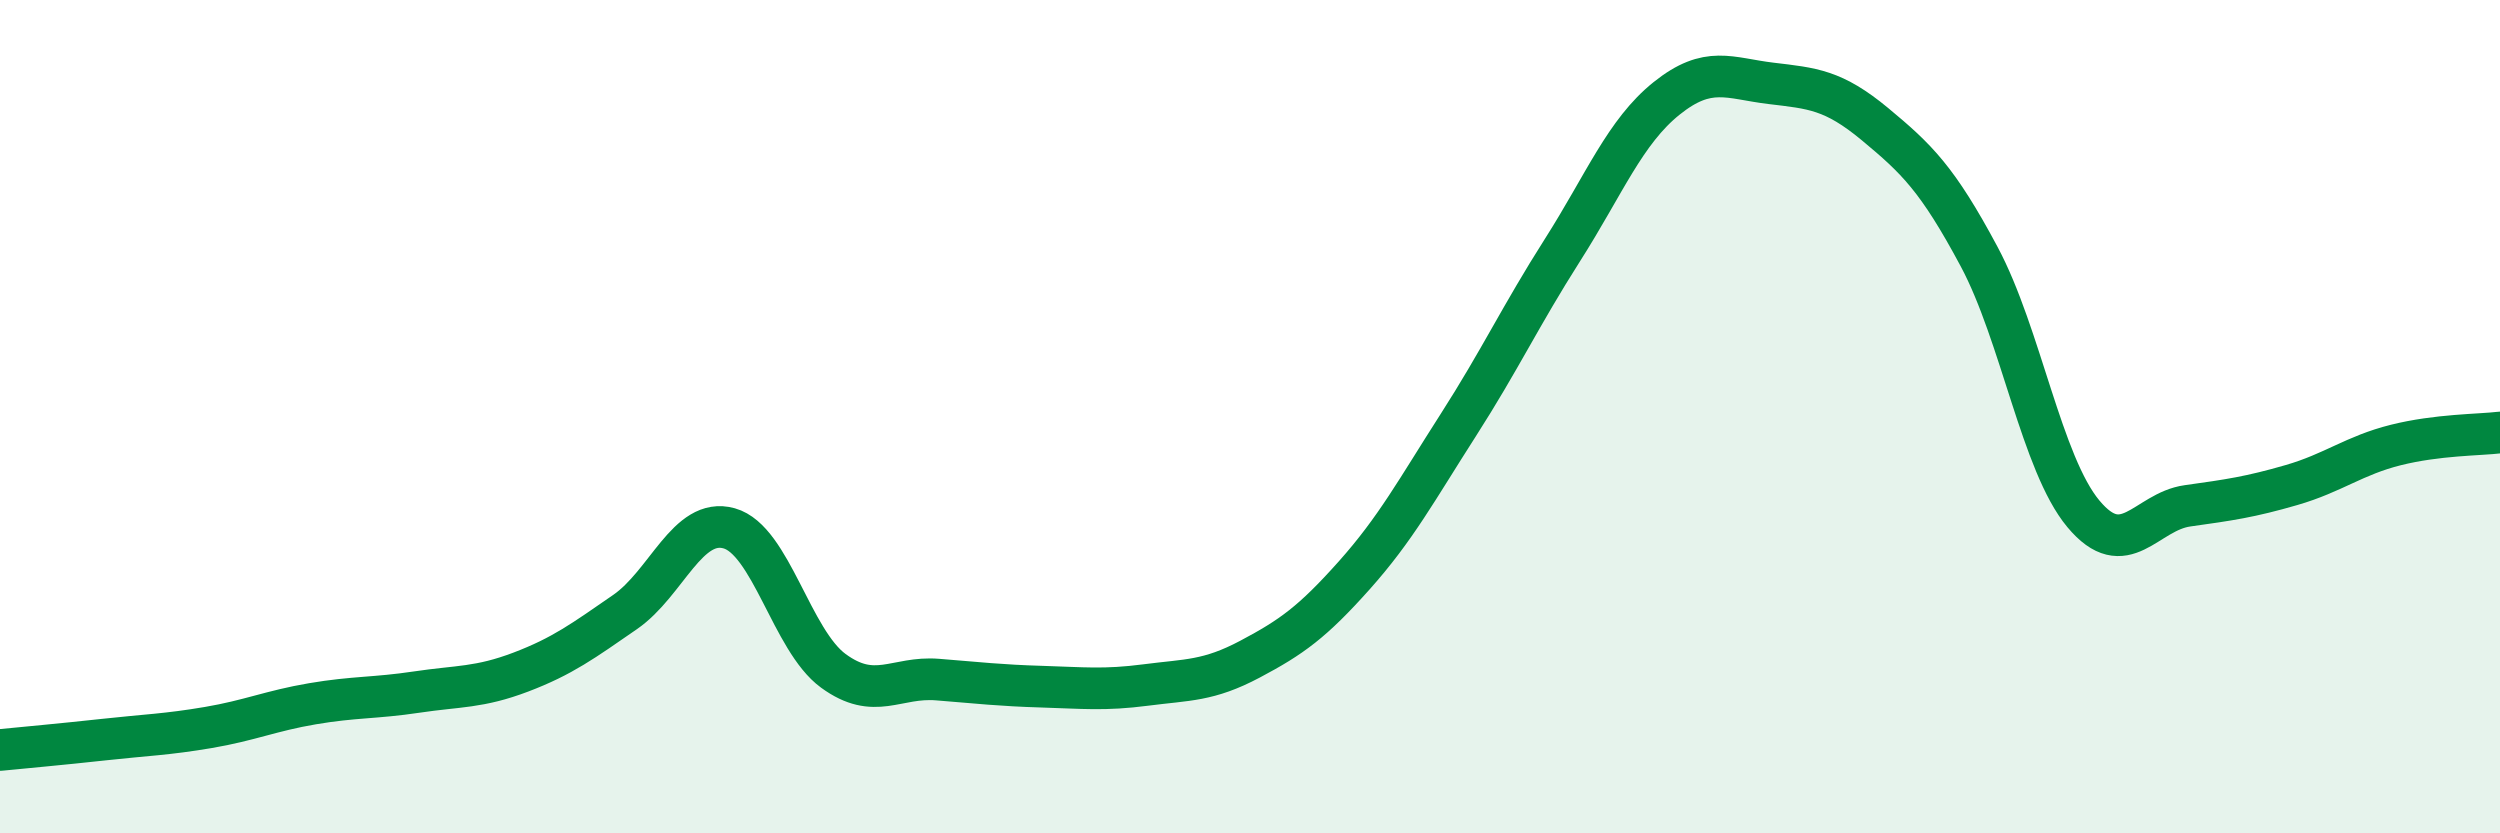 
    <svg width="60" height="20" viewBox="0 0 60 20" xmlns="http://www.w3.org/2000/svg">
      <path
        d="M 0,18 C 0.5,17.95 1.5,17.86 2.5,17.75 C 3.5,17.64 4,17.63 5,17.46 C 6,17.29 6.5,17.06 7.5,16.89 C 8.5,16.72 9,16.76 10,16.61 C 11,16.46 11.5,16.51 12.5,16.13 C 13.5,15.75 14,15.38 15,14.69 C 16,14 16.5,12.4 17.5,12.68 C 18.5,12.96 19,15.37 20,16.1 C 21,16.83 21.5,16.23 22.5,16.31 C 23.5,16.39 24,16.45 25,16.48 C 26,16.51 26.5,16.57 27.5,16.44 C 28.5,16.31 29,16.35 30,15.82 C 31,15.29 31.5,14.93 32.5,13.81 C 33.5,12.69 34,11.76 35,10.2 C 36,8.64 36.5,7.57 37.5,6 C 38.5,4.43 39,3.16 40,2.36 C 41,1.56 41.5,1.88 42.5,2 C 43.5,2.12 44,2.15 45,2.98 C 46,3.81 46.5,4.29 47.5,6.16 C 48.5,8.03 49,11.13 50,12.33 C 51,13.53 51.5,12.28 52.5,12.14 C 53.5,12 54,11.93 55,11.64 C 56,11.35 56.5,10.93 57.5,10.68 C 58.5,10.43 59.5,10.44 60,10.38L60 20L0 20Z"
        fill="#008740"
        opacity="0.1"
        stroke-linecap="round"
        stroke-linejoin="round"
      />
      <path
        d="M 0,18 C 0.5,17.95 1.5,17.86 2.5,17.75 C 3.5,17.64 4,17.63 5,17.46 C 6,17.29 6.5,17.06 7.5,16.89 C 8.5,16.72 9,16.76 10,16.61 C 11,16.46 11.5,16.51 12.5,16.13 C 13.5,15.75 14,15.38 15,14.69 C 16,14 16.5,12.4 17.5,12.68 C 18.5,12.96 19,15.37 20,16.1 C 21,16.83 21.5,16.23 22.5,16.31 C 23.5,16.39 24,16.45 25,16.48 C 26,16.51 26.5,16.57 27.5,16.44 C 28.5,16.31 29,16.35 30,15.82 C 31,15.29 31.5,14.93 32.5,13.81 C 33.5,12.69 34,11.76 35,10.2 C 36,8.64 36.5,7.57 37.5,6 C 38.5,4.43 39,3.16 40,2.36 C 41,1.56 41.5,1.88 42.5,2 C 43.5,2.12 44,2.15 45,2.98 C 46,3.81 46.5,4.29 47.5,6.16 C 48.5,8.03 49,11.13 50,12.33 C 51,13.53 51.5,12.28 52.5,12.14 C 53.5,12 54,11.93 55,11.64 C 56,11.35 56.5,10.93 57.5,10.68 C 58.5,10.43 59.5,10.44 60,10.38"
        stroke="#008740"
        stroke-width="1"
        fill="none"
        stroke-linecap="round"
        stroke-linejoin="round"
      />
    </svg>
  